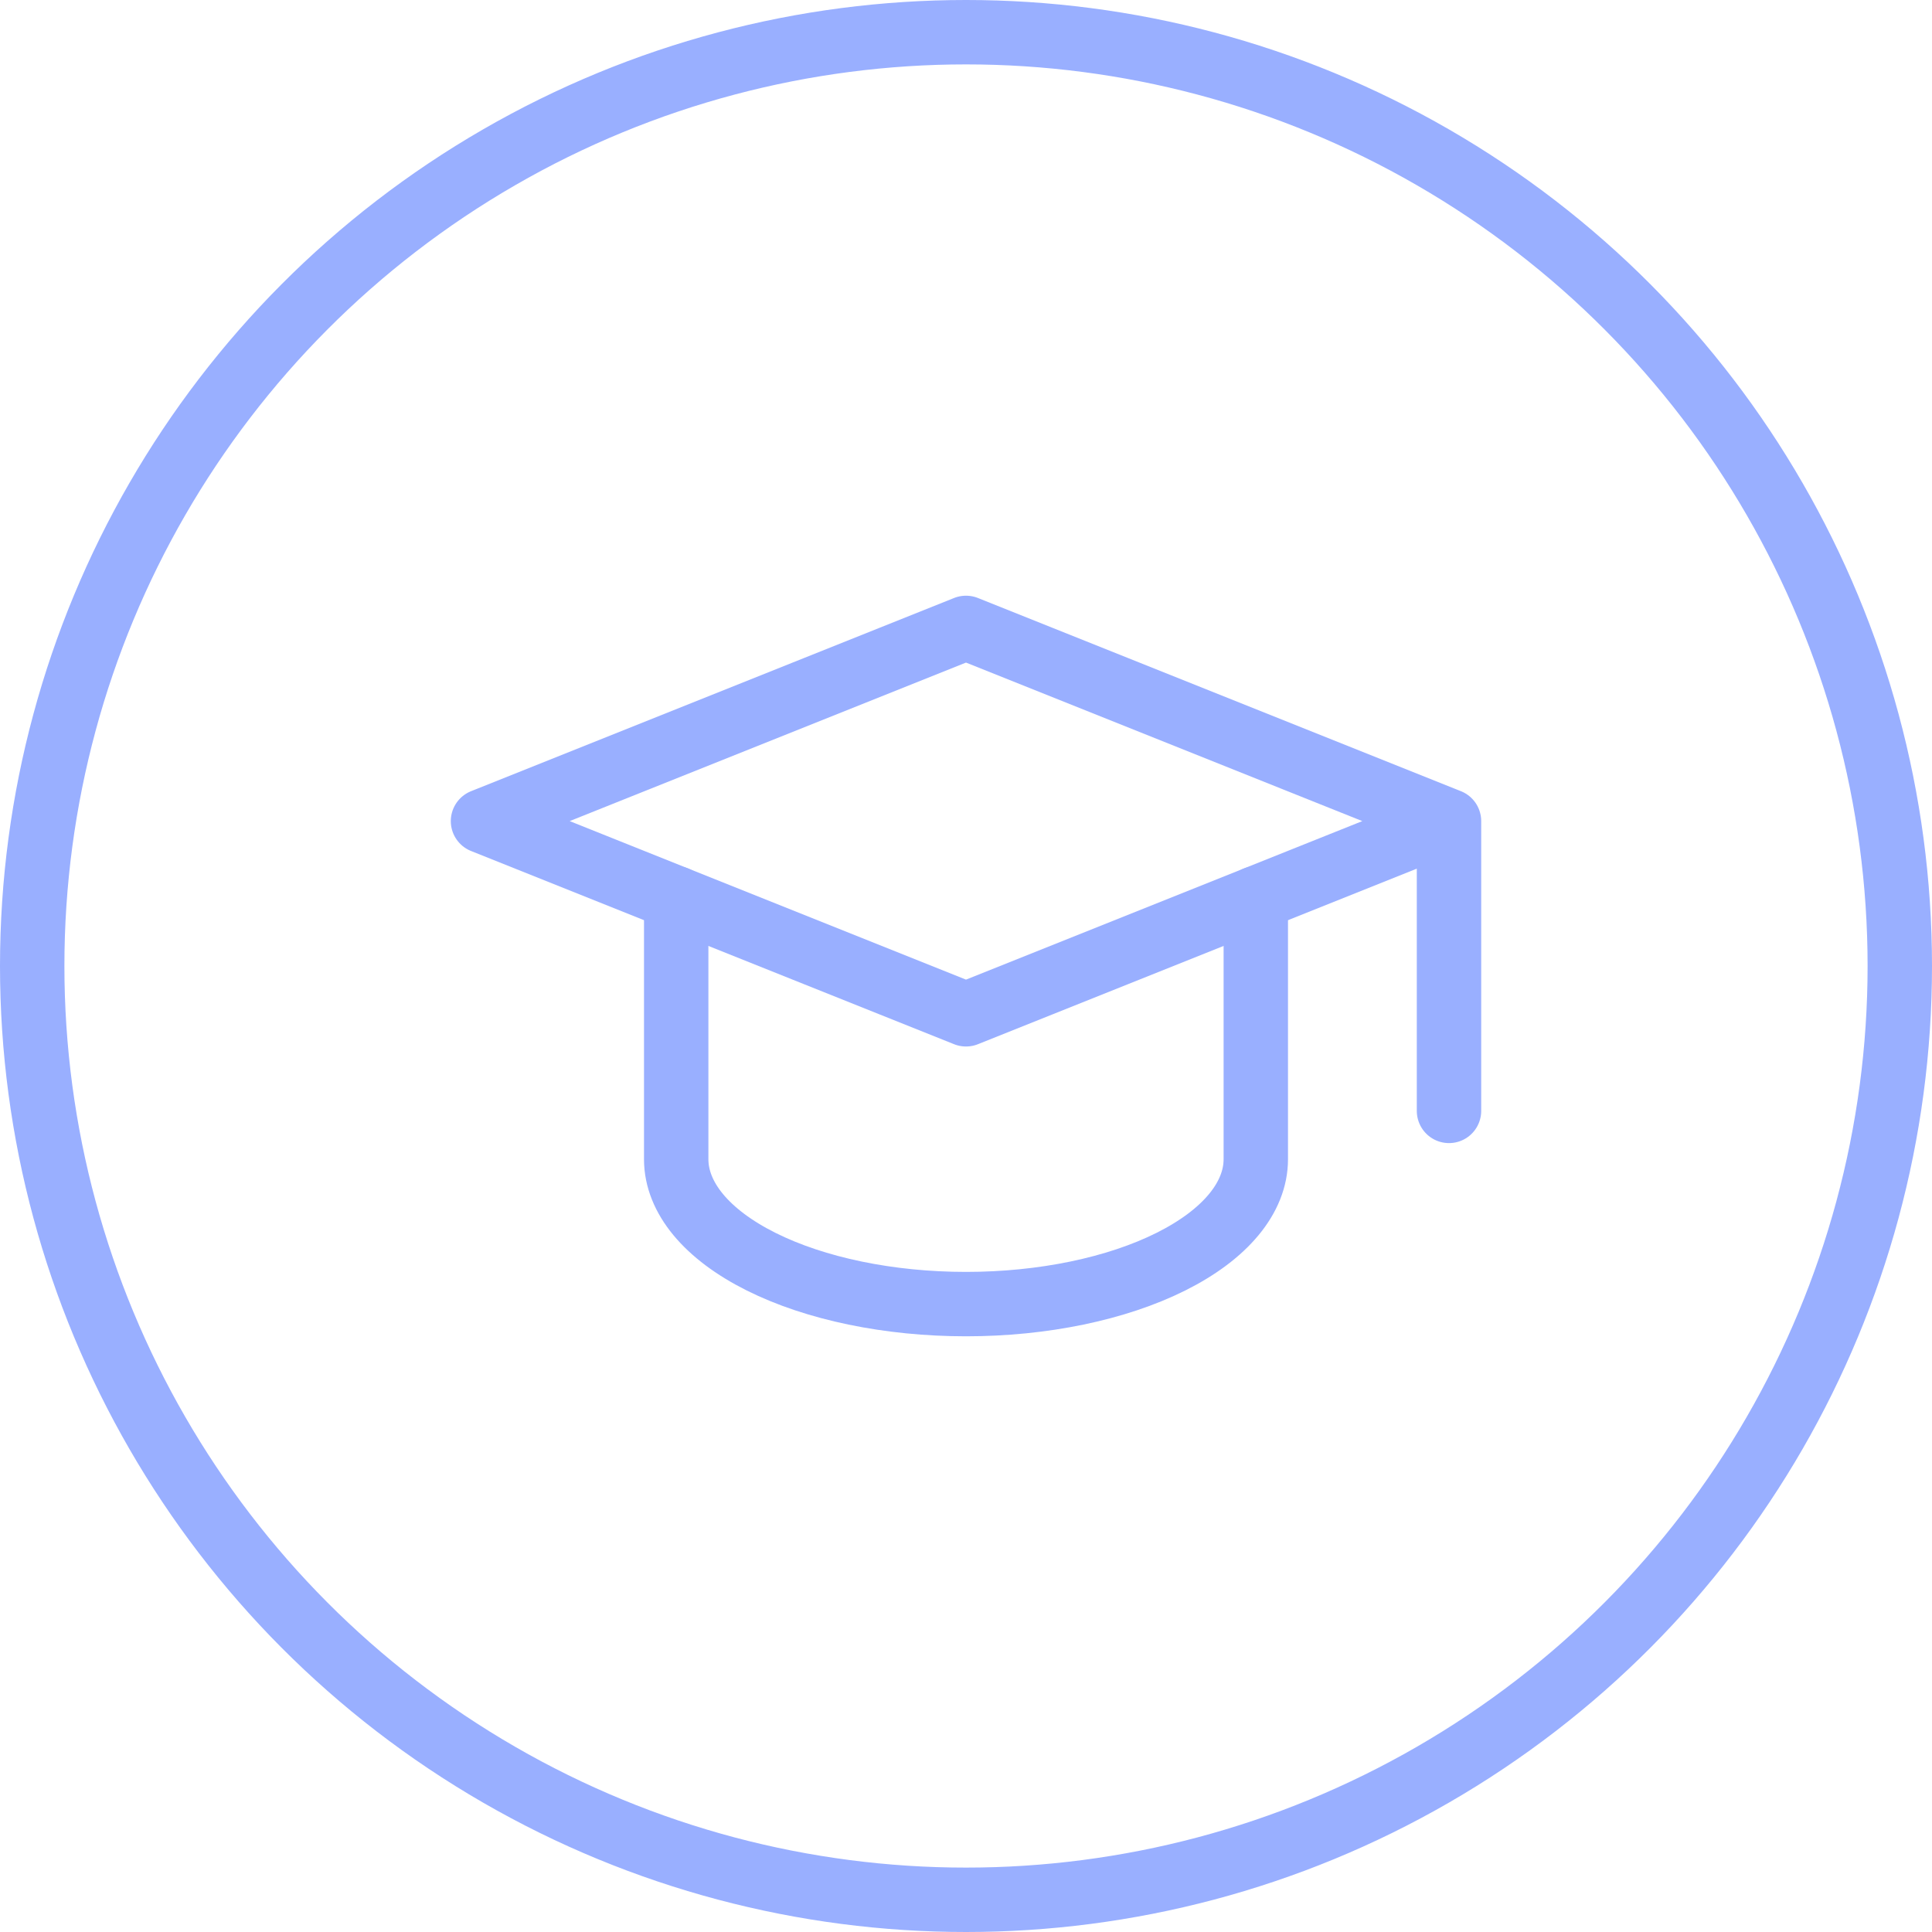 <?xml version="1.0" encoding="UTF-8"?> <svg xmlns="http://www.w3.org/2000/svg" width="30" height="30" viewBox="0 0 30 30" fill="none"><g clip-path="url(#clip0_9045_54815)"><path d="M22.5 12.75L15 9.75L7.5 12.75L15 15.75L22.5 12.75ZM22.5 12.75V17.25" stroke="#99AFFF" stroke-linecap="round" stroke-linejoin="round"></path><path d="M10.5 13.95V18C10.5 18.597 10.974 19.169 11.818 19.591C12.662 20.013 13.806 20.25 15 20.25C16.194 20.25 17.338 20.013 18.182 19.591C19.026 19.169 19.5 18.597 19.5 18V13.95" stroke="#99AFFF" stroke-linecap="round" stroke-linejoin="round"></path></g><circle cx="15" cy="15" r="14.5" stroke="#99AFFF"></circle><defs><clipPath id="clip0_9045_54815"><rect width="18" height="18" fill="white" transform="translate(6 6)"></rect></clipPath></defs></svg> 